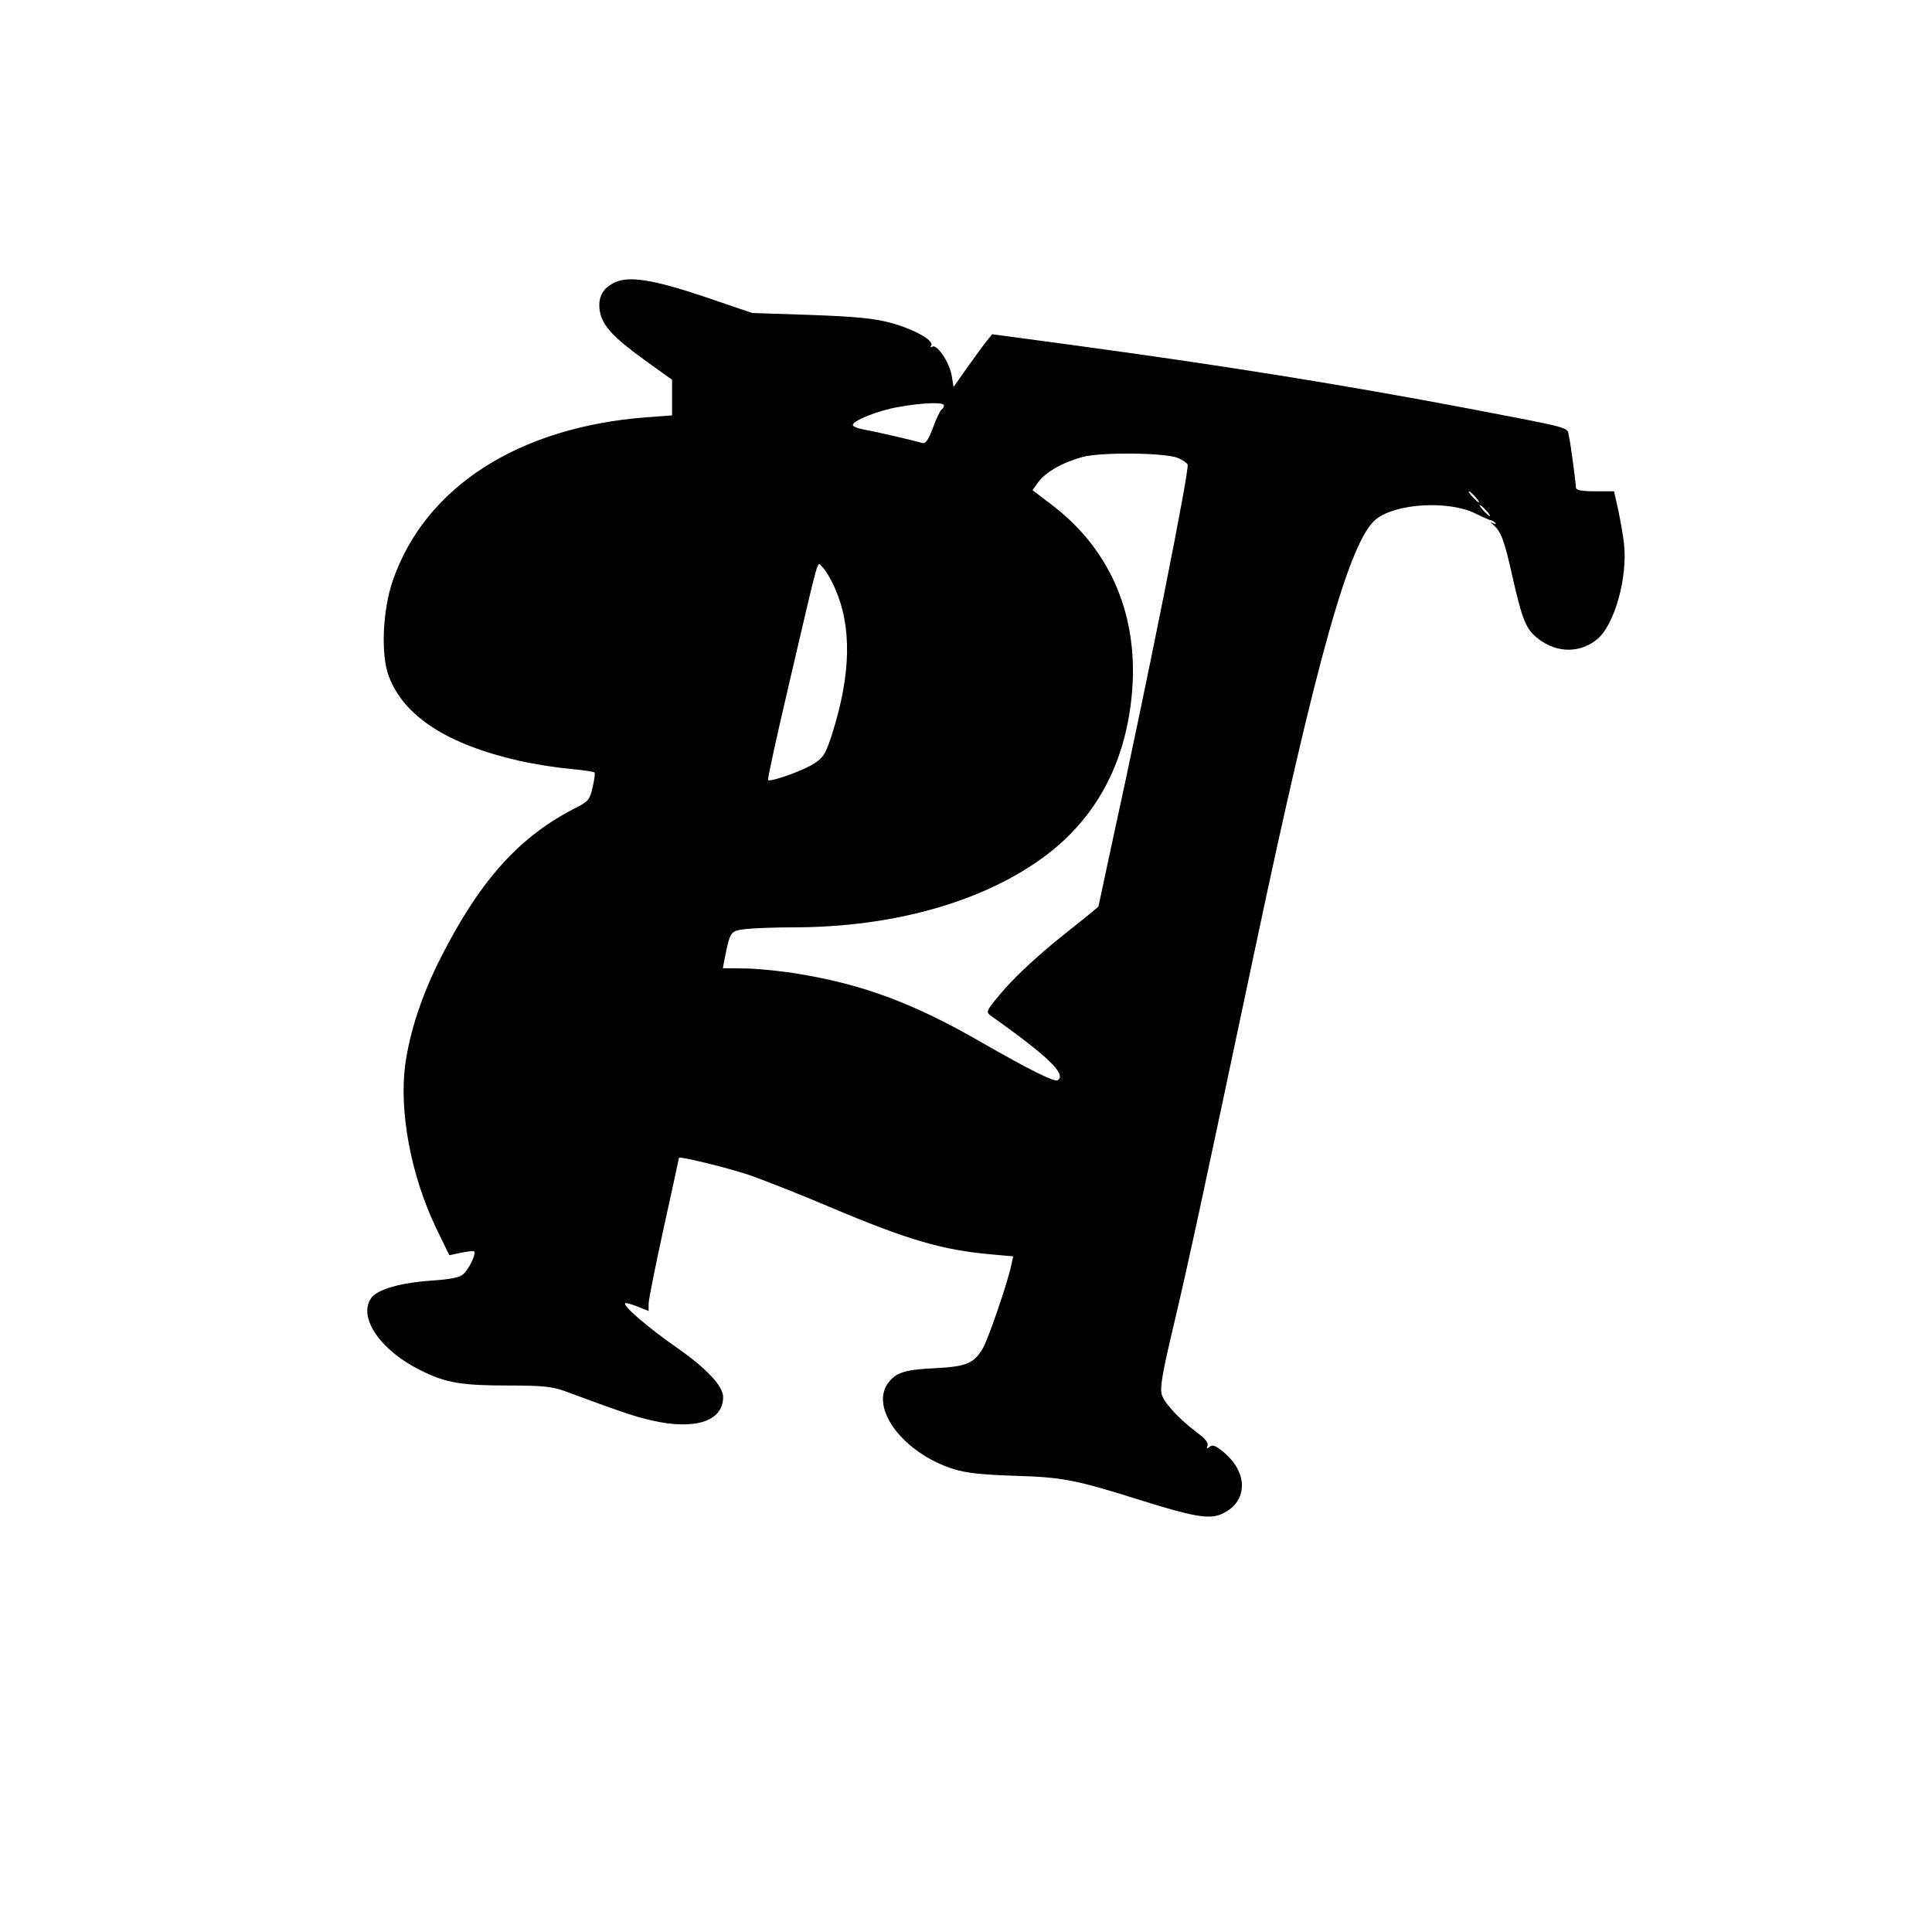 <?xml version="1.0" standalone="no"?>
<!DOCTYPE svg PUBLIC "-//W3C//DTD SVG 20010904//EN"
 "http://www.w3.org/TR/2001/REC-SVG-20010904/DTD/svg10.dtd">
<svg version="1.0" xmlns="http://www.w3.org/2000/svg"
 width="700pt" height="700pt" viewBox="0 0 700 700"
 preserveAspectRatio="xMidYMid meet">
<g transform="translate(0,700) scale(0.1,-0.1)"
fill="#000000" stroke="none">
<path d="M2224 5975 c-42 -21 -58 -55 -51 -101 9 -53 47 -95 162 -178 l100
-72 0 -64 0 -65 -94 -7 c-463 -36 -799 -252 -917 -589 -38 -108 -45 -272 -15
-350 55 -145 212 -246 470 -305 57 -13 142 -26 188 -30 46 -4 85 -10 87 -13 3
-4 -1 -28 -7 -54 -10 -44 -15 -51 -61 -74 -203 -103 -346 -261 -488 -541 -70
-137 -113 -269 -130 -391 -22 -170 21 -399 111 -588 l49 -101 42 9 c24 5 45 7
48 5 8 -8 -18 -63 -39 -82 -14 -13 -45 -19 -117 -24 -113 -8 -195 -32 -217
-63 -49 -70 33 -190 179 -262 92 -46 148 -55 323 -55 117 0 153 -4 196 -19
213 -79 259 -94 316 -107 158 -37 261 -4 261 84 0 40 -59 103 -166 178 -105
73 -198 153 -189 162 2 3 22 -3 45 -12 l40 -16 0 26 c0 15 25 139 55 276 30
137 55 251 55 253 0 7 173 -35 257 -63 48 -17 179 -68 289 -115 284 -120 407
-156 587 -172 l78 -7 -7 -32 c-13 -63 -85 -273 -104 -303 -32 -53 -59 -64
-167 -70 -112 -5 -145 -15 -173 -51 -72 -91 51 -256 233 -314 47 -15 101 -21
222 -25 176 -5 224 -15 456 -88 188 -59 248 -70 292 -52 98 41 103 149 10 226
-28 23 -40 28 -50 19 -10 -8 -12 -7 -8 4 4 10 -8 25 -32 43 -66 49 -122 108
-133 140 -8 25 -1 71 44 260 53 224 110 490 296 1370 222 1048 341 1469 436
1544 73 58 262 68 359 21 28 -14 53 -25 57 -25 3 0 10 -4 15 -9 5 -5 2 -6 -7
-2 -12 6 -12 5 1 -6 27 -23 40 -56 69 -188 37 -161 49 -190 94 -225 68 -52
152 -52 214 0 62 52 110 224 96 345 -3 30 -13 85 -21 123 l-15 67 -69 0 c-48
0 -69 4 -69 13 -1 21 -19 160 -26 189 -6 31 17 25 -364 98 -460 87 -876 154
-1435 230 l-290 39 -18 -22 c-10 -12 -41 -55 -70 -95 l-52 -74 -7 42 c-8 47
-53 114 -70 104 -7 -4 -8 -2 -4 4 11 19 -64 60 -149 83 -62 16 -126 22 -290
28 l-210 7 -170 58 c-191 64 -279 78 -331 51z m1196 -444 c0 -6 -4 -12 -9 -15
-4 -3 -19 -33 -31 -66 -17 -46 -27 -59 -39 -55 -30 9 -176 43 -213 49 -21 4
-38 11 -38 16 0 16 90 52 163 65 87 16 167 19 167 6z m847 -190 c17 -7 33 -18
36 -24 7 -20 -143 -774 -279 -1395 -24 -112 -44 -205 -44 -206 0 -2 -59 -50
-131 -107 -76 -60 -163 -140 -206 -189 -68 -78 -72 -86 -56 -98 210 -149 279
-215 245 -236 -12 -7 -103 38 -277 138 -241 139 -422 207 -653 246 -62 11
-151 20 -198 21 l-85 1 6 32 c21 104 21 103 78 110 28 3 105 6 170 6 366 0
695 94 917 261 181 137 285 329 310 574 29 286 -72 530 -288 695 l-71 54 20
28 c27 38 92 74 164 93 71 17 292 15 342 -4z m1078 -141 c10 -11 16 -20 13
-20 -3 0 -13 9 -23 20 -10 11 -16 20 -13 20 3 0 13 -9 23 -20z m40 -50 c10
-11 16 -20 13 -20 -3 0 -13 9 -23 20 -10 11 -16 20 -13 20 3 0 13 -9 23 -20z
m-2361 -279 c63 -140 60 -312 -9 -530 -22 -69 -31 -85 -63 -106 -36 -25 -161
-70 -169 -61 -3 2 32 161 77 353 114 487 99 437 120 418 10 -9 30 -42 44 -74z"/>
</g>
</svg>
